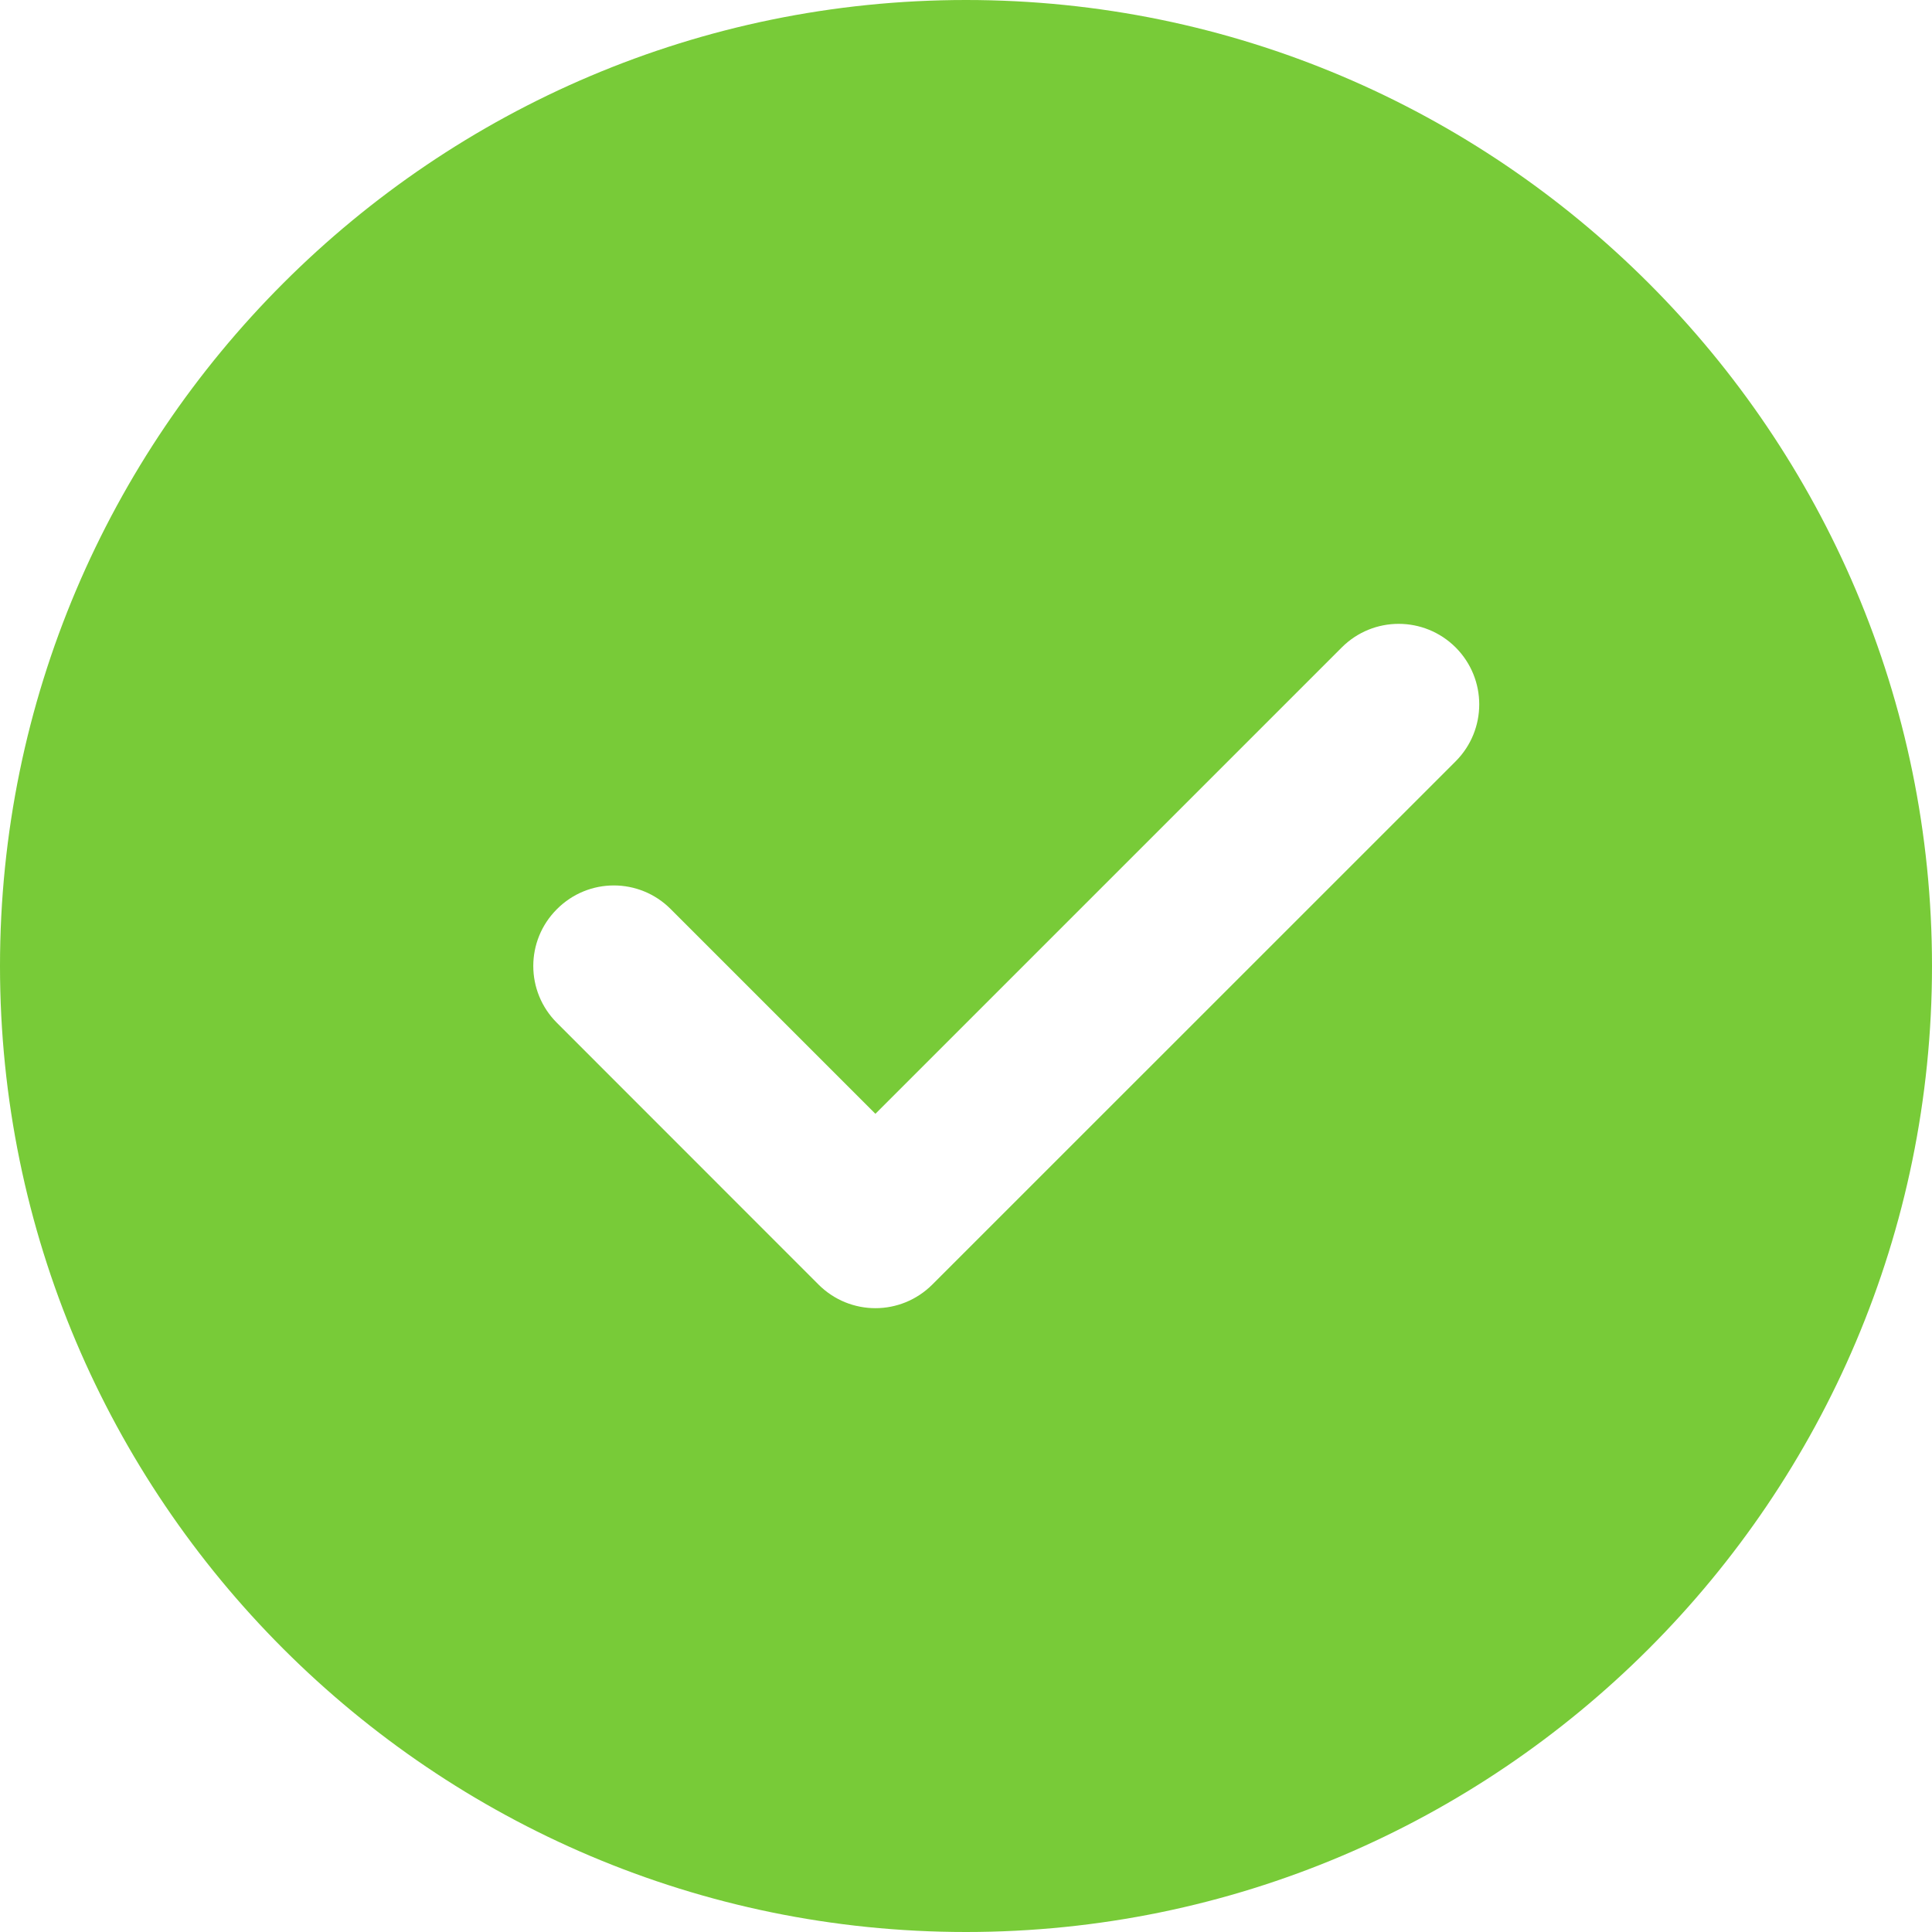 <?xml version="1.0" encoding="UTF-8"?> <svg xmlns="http://www.w3.org/2000/svg" width="18" height="18" viewBox="0 0 18 18" fill="none"> <path fill-rule="evenodd" clip-rule="evenodd" d="M0 9C0 4.037 4.037 0 9 0C13.963 0 18 4.037 18 9C18 13.963 13.963 18 9 18C4.037 18 0 13.963 0 9ZM8.686 11.968L13.562 7.093C13.855 6.799 13.855 6.326 13.562 6.032C13.268 5.739 12.794 5.739 12.501 6.032L8.156 10.377L6.249 8.47C5.956 8.176 5.482 8.176 5.189 8.47C4.895 8.763 4.895 9.237 5.189 9.53L7.626 11.968C7.772 12.114 7.964 12.188 8.156 12.188C8.348 12.188 8.54 12.114 8.686 11.968Z" fill="#78CB38"></path> </svg> 